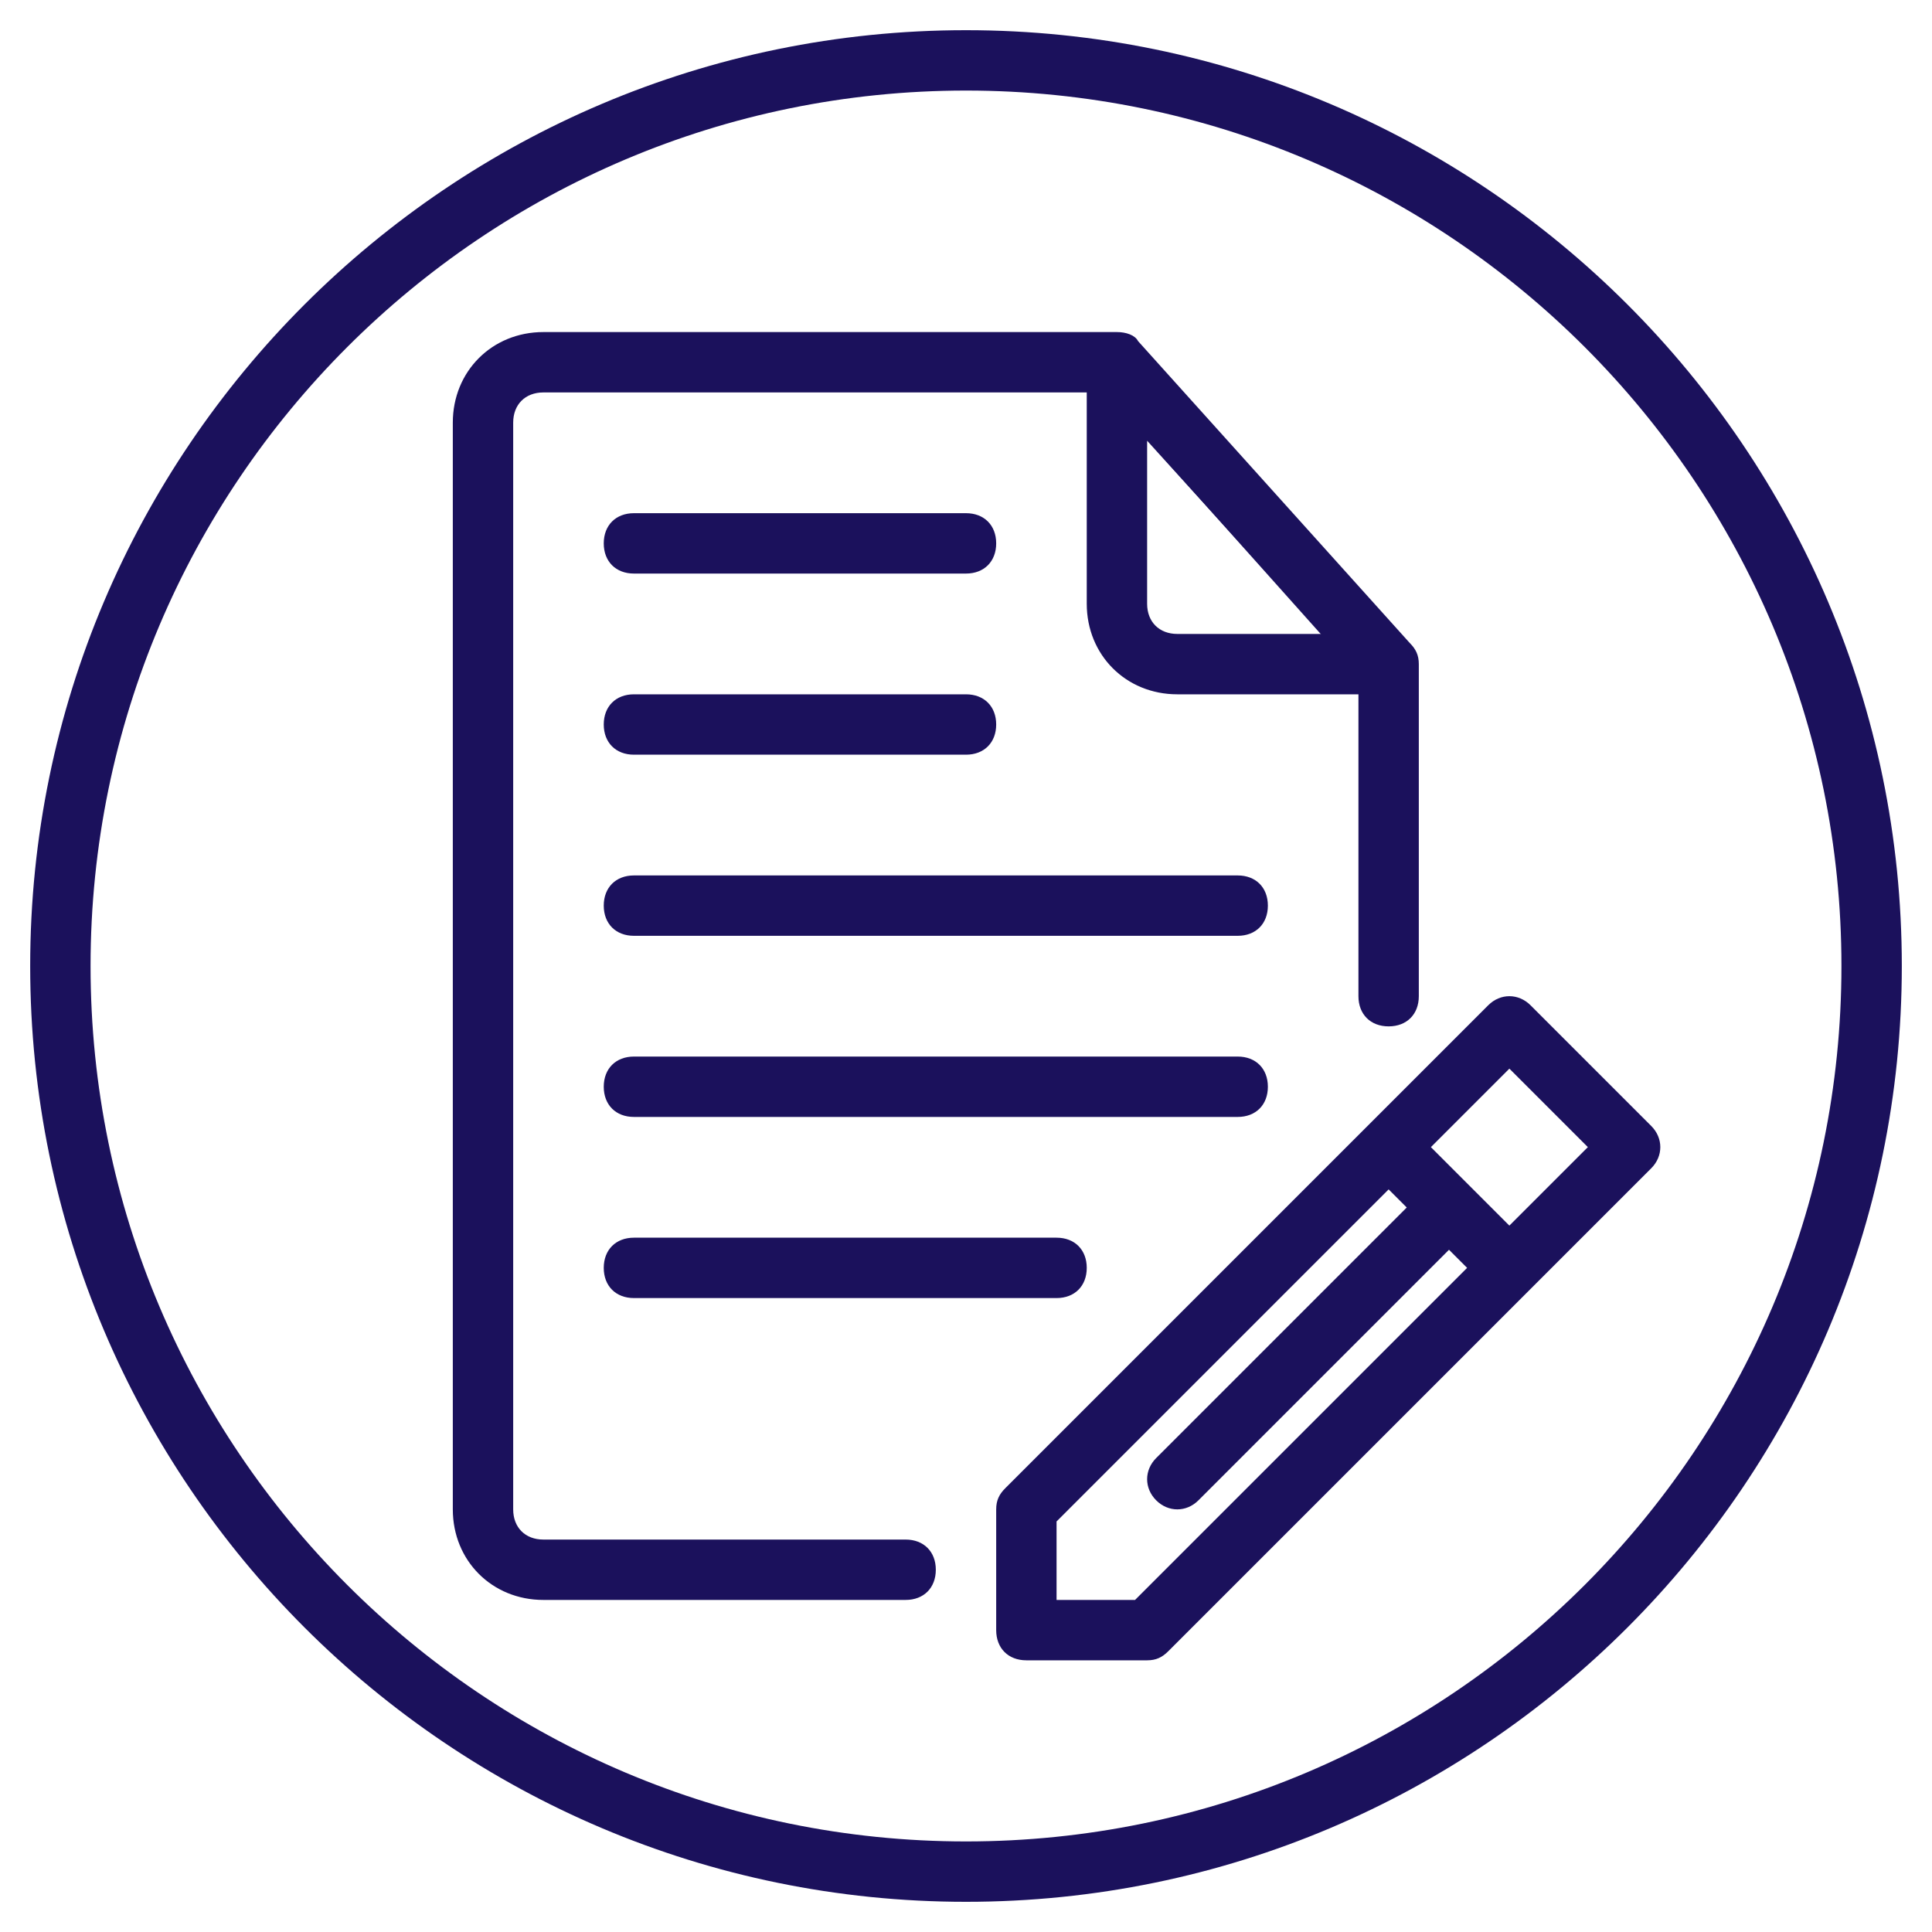 <?xml version="1.0" encoding="utf-8"?>
<!-- Generator: Adobe Illustrator 27.0.1, SVG Export Plug-In . SVG Version: 6.00 Build 0)  -->
<svg version="1.1" id="Ebene_1" xmlns="http://www.w3.org/2000/svg" xmlns:xlink="http://www.w3.org/1999/xlink" x="0px" y="0px"
	 viewBox="0 0 64 64" style="enable-background:new 0 0 64 64;" xml:space="preserve">
<style type="text/css">
	.st0{fill:#1B115C;}
</style>
<g>
	<path class="st0" d="M32,63C14.9,63,1,49.1,1,32C1,14.9,14.9,1,32,1c17.1,0,31,13.9,31,31C63,49.1,49.1,63,32,63z M32,3
		C16,3,3,16,3,32c0,16,13,29,29,29c16,0,29-13,29-29C61,16,48,3,32,3z"/>
	<path class="st0" d="M30,53H18c-1.7,0-3-1.3-3-3V14c0-1.7,1.3-3,3-3h19c0.3,0,0.6,0.1,0.7,0.3l9,10c0.2,0.2,0.3,0.4,0.3,0.7v11
		c0,0.6-0.4,1-1,1s-1-0.4-1-1V22.4L36.6,13H18c-0.6,0-1,0.4-1,1v36c0,0.6,0.4,1,1,1h12c0.6,0,1,0.4,1,1S30.6,53,30,53z"/>
	<path class="st0" d="M38,55h-4c-0.6,0-1-0.4-1-1v-4c0-0.3,0.1-0.5,0.3-0.7l16-16c0.4-0.4,1-0.4,1.4,0l4,4c0.4,0.4,0.4,1,0,1.4
		l-16,16C38.5,54.9,38.3,55,38,55z M35,53h2.6l11-11L48,41.4l-8.3,8.3c-0.4,0.4-1,0.4-1.4,0s-0.4-1,0-1.4l8.3-8.3L46,39.4l-11,11V53
		z M48.7,39.3l1.3,1.3l2.6-2.6L50,35.4L47.4,38L48.7,39.3z M35,43H21c-0.6,0-1-0.4-1-1s0.4-1,1-1h14c0.6,0,1,0.4,1,1S35.6,43,35,43z
		 M41,37H21c-0.6,0-1-0.4-1-1s0.4-1,1-1h20c0.6,0,1,0.4,1,1S41.6,37,41,37z M41,31H21c-0.6,0-1-0.4-1-1s0.4-1,1-1h20
		c0.6,0,1,0.4,1,1S41.6,31,41,31z M32,25H21c-0.6,0-1-0.4-1-1s0.4-1,1-1h11c0.6,0,1,0.4,1,1S32.6,25,32,25z M46,23h-7
		c-1.7,0-3-1.3-3-3v-8c0-0.4,0.3-0.8,0.6-0.9c0.4-0.1,0.8,0,1.1,0.3l9,10c0.3,0.3,0.3,0.7,0.2,1.1C46.8,22.8,46.4,23,46,23z
		 M38,14.6V20c0,0.6,0.4,1,1,1h4.8L38,14.6z M32,19H21c-0.6,0-1-0.4-1-1s0.4-1,1-1h11c0.6,0,1,0.4,1,1S32.6,19,32,19z"/>
</g>
</svg>
